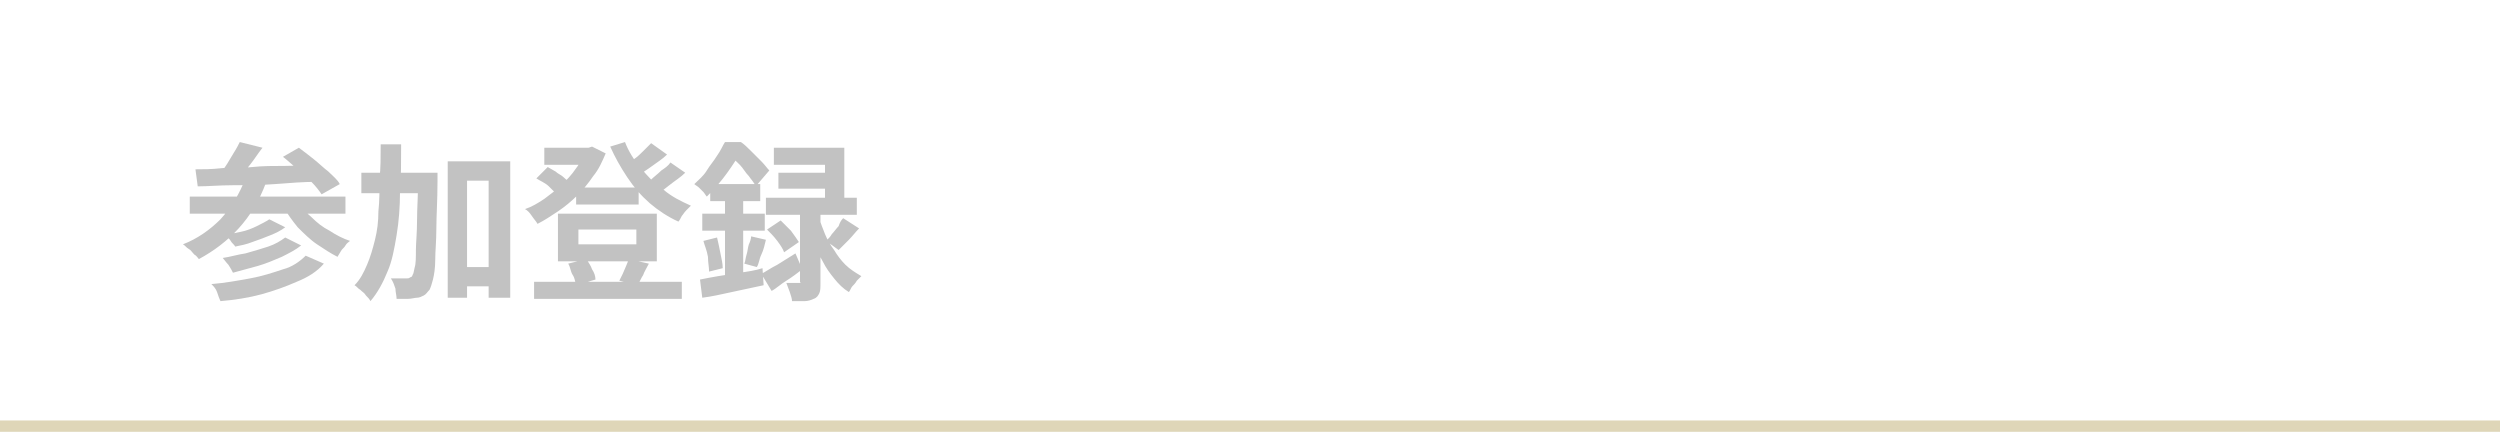 <?xml version="1.0" encoding="utf-8"?>
<!-- Generator: Adobe Illustrator 27.4.1, SVG Export Plug-In . SVG Version: 6.00 Build 0)  -->
<svg version="1.1" id="レイヤー_1" xmlns="http://www.w3.org/2000/svg" xmlns:xlink="http://www.w3.org/1999/xlink" x="0px"
	 y="0px" viewBox="0 0 220 38" style="enable-background:new 0 0 220 38;" xml:space="preserve">
<style type="text/css">
	.st0{fill:#DFD6B8;}
	.st1{opacity:0.4;}
	.st2{fill:#666666;}
</style>
<g>
	<rect y="37" class="st0" width="220" height="1"/>
</g>
<g class="st1">
	<g>
		<path class="st2" d="M21.6,15.7l1.8,0.4c-0.6,1.6-1.4,2.9-2.4,4s-2.2,2-3.5,2.7c-0.1-0.1-0.2-0.3-0.4-0.4
			c-0.2-0.2-0.3-0.4-0.5-0.5s-0.3-0.3-0.5-0.4c1.3-0.5,2.4-1.3,3.3-2.2C20.4,18.2,21.1,17,21.6,15.7z M16.7,17.3h13.7v1.5H16.7V17.3
			z M17.2,14.9c0.7,0,1.4,0,2.3-0.1s1.8,0,2.7-0.1s1.9-0.1,2.9-0.1s2-0.1,3-0.1L28,16c-1.3,0-2.5,0.1-3.8,0.2s-2.5,0.1-3.7,0.1
			s-2.2,0.1-3.1,0.1L17.2,14.9z M26.9,22.5l1.6,0.7c-0.6,0.7-1.4,1.2-2.4,1.6c-0.9,0.4-2,0.8-3.1,1.1s-2.4,0.5-3.6,0.6
			c-0.1-0.2-0.2-0.5-0.3-0.8s-0.3-0.5-0.5-0.7c1.2-0.1,2.3-0.3,3.4-0.5s2-0.5,2.9-0.8C25.7,23.5,26.4,23,26.9,22.5z M21.1,12.5
			l2,0.5c-0.4,0.5-0.7,1-1.1,1.5s-0.8,1-1.1,1.3l-1.5-0.5c0.2-0.3,0.4-0.6,0.6-0.9s0.4-0.7,0.6-1C20.8,13.1,21,12.7,21.1,12.5z
			 M25.1,20.9l1.4,0.7c-0.5,0.4-1.1,0.7-1.7,1c-0.7,0.3-1.4,0.6-2.1,0.8c-0.7,0.2-1.5,0.4-2.2,0.6c-0.1-0.2-0.2-0.4-0.4-0.7
			c-0.2-0.2-0.4-0.5-0.5-0.6c0.7-0.1,1.3-0.3,2-0.4c0.7-0.2,1.4-0.4,2-0.6C24.2,21.5,24.7,21.2,25.1,20.9z M23.7,19.3l1.4,0.7
			c-0.4,0.3-0.8,0.5-1.3,0.7s-1,0.4-1.6,0.6c-0.5,0.2-1,0.3-1.5,0.4c-0.1-0.2-0.3-0.3-0.4-0.5s-0.4-0.4-0.5-0.5
			c0.4-0.1,0.9-0.2,1.4-0.3c0.5-0.1,1-0.3,1.4-0.5S23.4,19.5,23.7,19.3z M26.2,17.7c0.3,0.5,0.7,1,1.2,1.4c0.5,0.5,1,0.9,1.6,1.2
			c0.6,0.4,1.2,0.7,1.8,0.9c-0.1,0.1-0.3,0.2-0.4,0.4c-0.1,0.2-0.3,0.3-0.4,0.5s-0.2,0.3-0.3,0.5c-0.6-0.3-1.2-0.7-1.8-1.1
			c-0.6-0.4-1.2-1-1.7-1.5c-0.5-0.6-0.9-1.2-1.3-1.8L26.2,17.7z M24.9,13.8l1.4-0.8c0.4,0.3,0.8,0.6,1.3,1s0.9,0.8,1.3,1.1
			c0.4,0.4,0.8,0.7,1,1.1l-1.6,0.9c-0.2-0.3-0.5-0.7-0.9-1.1s-0.8-0.8-1.3-1.2C25.7,14.5,25.3,14.1,24.9,13.8z"/>
		<path class="st2" d="M33.5,12.7h1.8c0,1.5,0,2.9-0.1,4.2c0,1.3-0.1,2.6-0.3,3.8c-0.2,1.2-0.4,2.3-0.8,3.2c-0.4,1-0.9,1.9-1.5,2.6
			c-0.1-0.2-0.2-0.3-0.4-0.5c-0.1-0.2-0.3-0.3-0.5-0.5c-0.2-0.1-0.3-0.3-0.5-0.4c0.5-0.5,0.8-1.1,1.1-1.8c0.3-0.7,0.5-1.4,0.7-2.2
			c0.2-0.8,0.3-1.6,0.3-2.5c0.1-0.9,0.1-1.9,0.1-2.9C33.5,14.8,33.5,13.8,33.5,12.7z M31.8,15.2h5.5V17h-5.5V15.2z M36.8,15.2h1.7
			c0,0.2,0,0.4,0,0.5s0,0.2,0,0.3c0,1.6-0.1,3-0.1,4.1s-0.1,2-0.1,2.8c0,0.7-0.1,1.3-0.2,1.7s-0.2,0.7-0.3,0.9
			c-0.2,0.2-0.3,0.4-0.5,0.5s-0.4,0.2-0.6,0.2c-0.2,0-0.5,0.1-0.8,0.1s-0.7,0-1,0c0-0.3-0.1-0.6-0.1-0.9c-0.1-0.3-0.2-0.6-0.4-0.9
			c0.3,0,0.6,0,0.8,0s0.4,0,0.6,0c0.1,0,0.2,0,0.3-0.1c0.1,0,0.2-0.1,0.2-0.2c0.1-0.1,0.1-0.3,0.2-0.7c0.1-0.3,0.1-0.9,0.1-1.5
			s0.1-1.5,0.1-2.6s0.1-2.3,0.1-3.9V15.2z M39.4,14.2h5.5v12H43V15.9h-1.9v10.3h-1.7C39.4,26.2,39.4,14.2,39.4,14.2z M40.2,23.5H44
			v1.7h-3.8V23.5z"/>
		<path class="st2" d="M51.5,13h0.3l0.3-0.1l1.2,0.6c-0.3,0.7-0.6,1.4-1.1,2c-0.4,0.6-0.9,1.2-1.4,1.7s-1.1,1-1.7,1.4
			c-0.6,0.4-1.2,0.8-1.8,1.1c-0.1-0.2-0.3-0.4-0.5-0.7c-0.2-0.3-0.4-0.5-0.6-0.6c0.6-0.2,1.1-0.5,1.7-0.9c0.5-0.4,1.1-0.8,1.5-1.2
			c0.5-0.5,0.9-0.9,1.3-1.5c0.4-0.5,0.6-1.1,0.8-1.6V13z M47,24.8h13v1.5H47V24.8z M47.2,15.7l1-1c0.2,0.1,0.5,0.3,0.7,0.4
			c0.2,0.2,0.5,0.3,0.7,0.5s0.4,0.3,0.5,0.5l-1,1.1c-0.2-0.2-0.5-0.5-0.8-0.8S47.5,15.9,47.2,15.7z M47.9,13h4.2v1.5h-4.2V13z
			 M49.1,18.8h8.7V23h-8.7V18.8z M50,23.2l1.6-0.4c0.2,0.3,0.4,0.6,0.5,0.9c0.2,0.3,0.3,0.6,0.3,0.9l-1.7,0.5
			c-0.1-0.3-0.1-0.6-0.3-0.9S50.2,23.5,50,23.2z M50.7,16.5h5.5V18h-5.5V16.5z M50.9,20.2v1.3H56v-1.3H50.9z M55,12.5
			c0.3,0.8,0.8,1.6,1.4,2.3s1.2,1.4,2,1.9c0.7,0.6,1.5,1,2.4,1.4c-0.1,0.1-0.3,0.3-0.4,0.4c-0.2,0.2-0.3,0.4-0.4,0.5
			c-0.1,0.2-0.2,0.4-0.3,0.5c-0.9-0.4-1.8-1-2.5-1.6c-0.8-0.7-1.4-1.4-2-2.3c-0.6-0.9-1.1-1.8-1.5-2.7L55,12.5z M55.3,22.8l1.8,0.4
			c-0.2,0.4-0.4,0.7-0.5,1c-0.2,0.3-0.3,0.6-0.5,0.9l-1.6-0.4c0.1-0.2,0.2-0.4,0.3-0.6s0.2-0.5,0.3-0.7
			C55.2,23.2,55.3,22.9,55.3,22.8z M57.3,12.6l1.4,1c-0.4,0.4-0.9,0.7-1.3,1s-0.9,0.6-1.3,0.9L55,14.6c0.2-0.2,0.5-0.4,0.8-0.6
			c0.3-0.2,0.6-0.5,0.8-0.7C56.9,13,57.1,12.8,57.3,12.6z M59,14.3l1.3,0.9c-0.4,0.4-0.9,0.7-1.4,1.1S58,17,57.6,17.2l-1.1-0.8
			c0.3-0.2,0.6-0.4,0.8-0.6s0.6-0.5,0.9-0.8C58.5,14.8,58.8,14.6,59,14.3z"/>
		<path class="st2" d="M63.8,12.5h0.9v0.3h0.5v0.5c-0.3,0.6-0.7,1.2-1.2,1.9c-0.5,0.7-1.1,1.4-1.8,2.1c-0.1-0.1-0.2-0.3-0.3-0.4
			s-0.3-0.3-0.4-0.4c-0.1-0.1-0.3-0.2-0.4-0.3c0.4-0.4,0.8-0.7,1.1-1.2s0.6-0.8,0.9-1.3C63.4,13.3,63.6,12.8,63.8,12.5z M61.6,24.6
			c0.5-0.1,1-0.2,1.6-0.3c0.6-0.1,1.3-0.2,1.9-0.3c0.7-0.1,1.4-0.2,2-0.4l0.1,1.5c-0.9,0.2-1.9,0.4-2.8,0.6s-1.8,0.4-2.6,0.5
			L61.6,24.6z M61.8,18.8h5.5v1.5h-5.5C61.8,20.3,61.8,18.8,61.8,18.8z M61.9,21.2l1.2-0.3c0.1,0.4,0.2,0.9,0.3,1.4s0.2,0.9,0.2,1.3
			l-1.2,0.3c0-0.4-0.1-0.8-0.1-1.3C62.2,22,62,21.6,61.9,21.2z M62.5,16.2h4.4v1.5h-4.4V16.2z M63.8,16.8h1.6v8.1l-1.6,0.3
			C63.8,25.2,63.8,16.8,63.8,16.8z M64,12.5h1.2c0.3,0.2,0.6,0.5,0.9,0.8s0.6,0.6,0.9,0.9c0.3,0.3,0.5,0.6,0.7,0.8l-1.2,1.4
			c-0.1-0.3-0.4-0.6-0.6-0.9c-0.3-0.3-0.5-0.7-0.8-1s-0.6-0.6-0.9-0.8H64V12.5z M66.1,20.8l1.3,0.3c-0.1,0.4-0.2,0.9-0.4,1.3
			s-0.2,0.8-0.4,1.1l-1.1-0.3c0.1-0.2,0.1-0.5,0.2-0.8s0.1-0.6,0.2-0.9C66,21.3,66.1,21,66.1,20.8z M67,24.1
			c0.4-0.2,0.8-0.5,1.4-0.8c0.5-0.3,1.1-0.7,1.6-1l0.6,1.4c-0.4,0.3-0.9,0.7-1.4,1s-0.9,0.7-1.3,0.9L67,24.1z M67.4,17.4h8v1.5h-8
			V17.4z M67.5,20.2l1.2-0.8c0.3,0.3,0.6,0.6,0.9,0.9c0.3,0.4,0.5,0.7,0.7,1L69,22.2c-0.1-0.3-0.3-0.6-0.6-1
			C68.1,20.8,67.8,20.5,67.5,20.2z M68.1,13h6.2v5.3h-1.7v-3.8h-4.5V13z M68.5,15.2h5.1v1.4h-5.1V15.2z M70.5,18.2h1.7v6.7
			c0,0.4,0,0.7-0.1,0.9c-0.1,0.2-0.2,0.4-0.5,0.5c-0.2,0.1-0.5,0.2-0.8,0.2s-0.7,0-1.1,0c0-0.2-0.1-0.5-0.2-0.8s-0.2-0.5-0.3-0.8
			c0.2,0,0.4,0,0.6,0s0.3,0,0.4,0s0.1,0,0.2,0s0-0.1,0-0.1v-6.6H70.5z M72.1,19.2c0.1,0.4,0.3,0.9,0.5,1.4s0.5,1,0.8,1.4
			c0.3,0.5,0.6,0.9,1,1.3s0.9,0.7,1.4,1c-0.1,0.1-0.3,0.3-0.4,0.4c-0.1,0.2-0.3,0.4-0.4,0.5s-0.2,0.4-0.3,0.5
			c-0.5-0.3-0.9-0.7-1.3-1.2s-0.7-0.9-1-1.5c-0.3-0.5-0.5-1-0.7-1.6c-0.2-0.5-0.4-1-0.5-1.4L72.1,19.2z M74.2,19.2l1.4,0.9
			c-0.3,0.3-0.6,0.7-0.9,1s-0.6,0.6-0.9,0.9l-1.1-0.8c0.2-0.2,0.4-0.4,0.5-0.6c0.2-0.2,0.4-0.5,0.6-0.7C73.9,19.6,74,19.4,74.2,19.2
			z"/>
	</g>
</g>
</svg>
